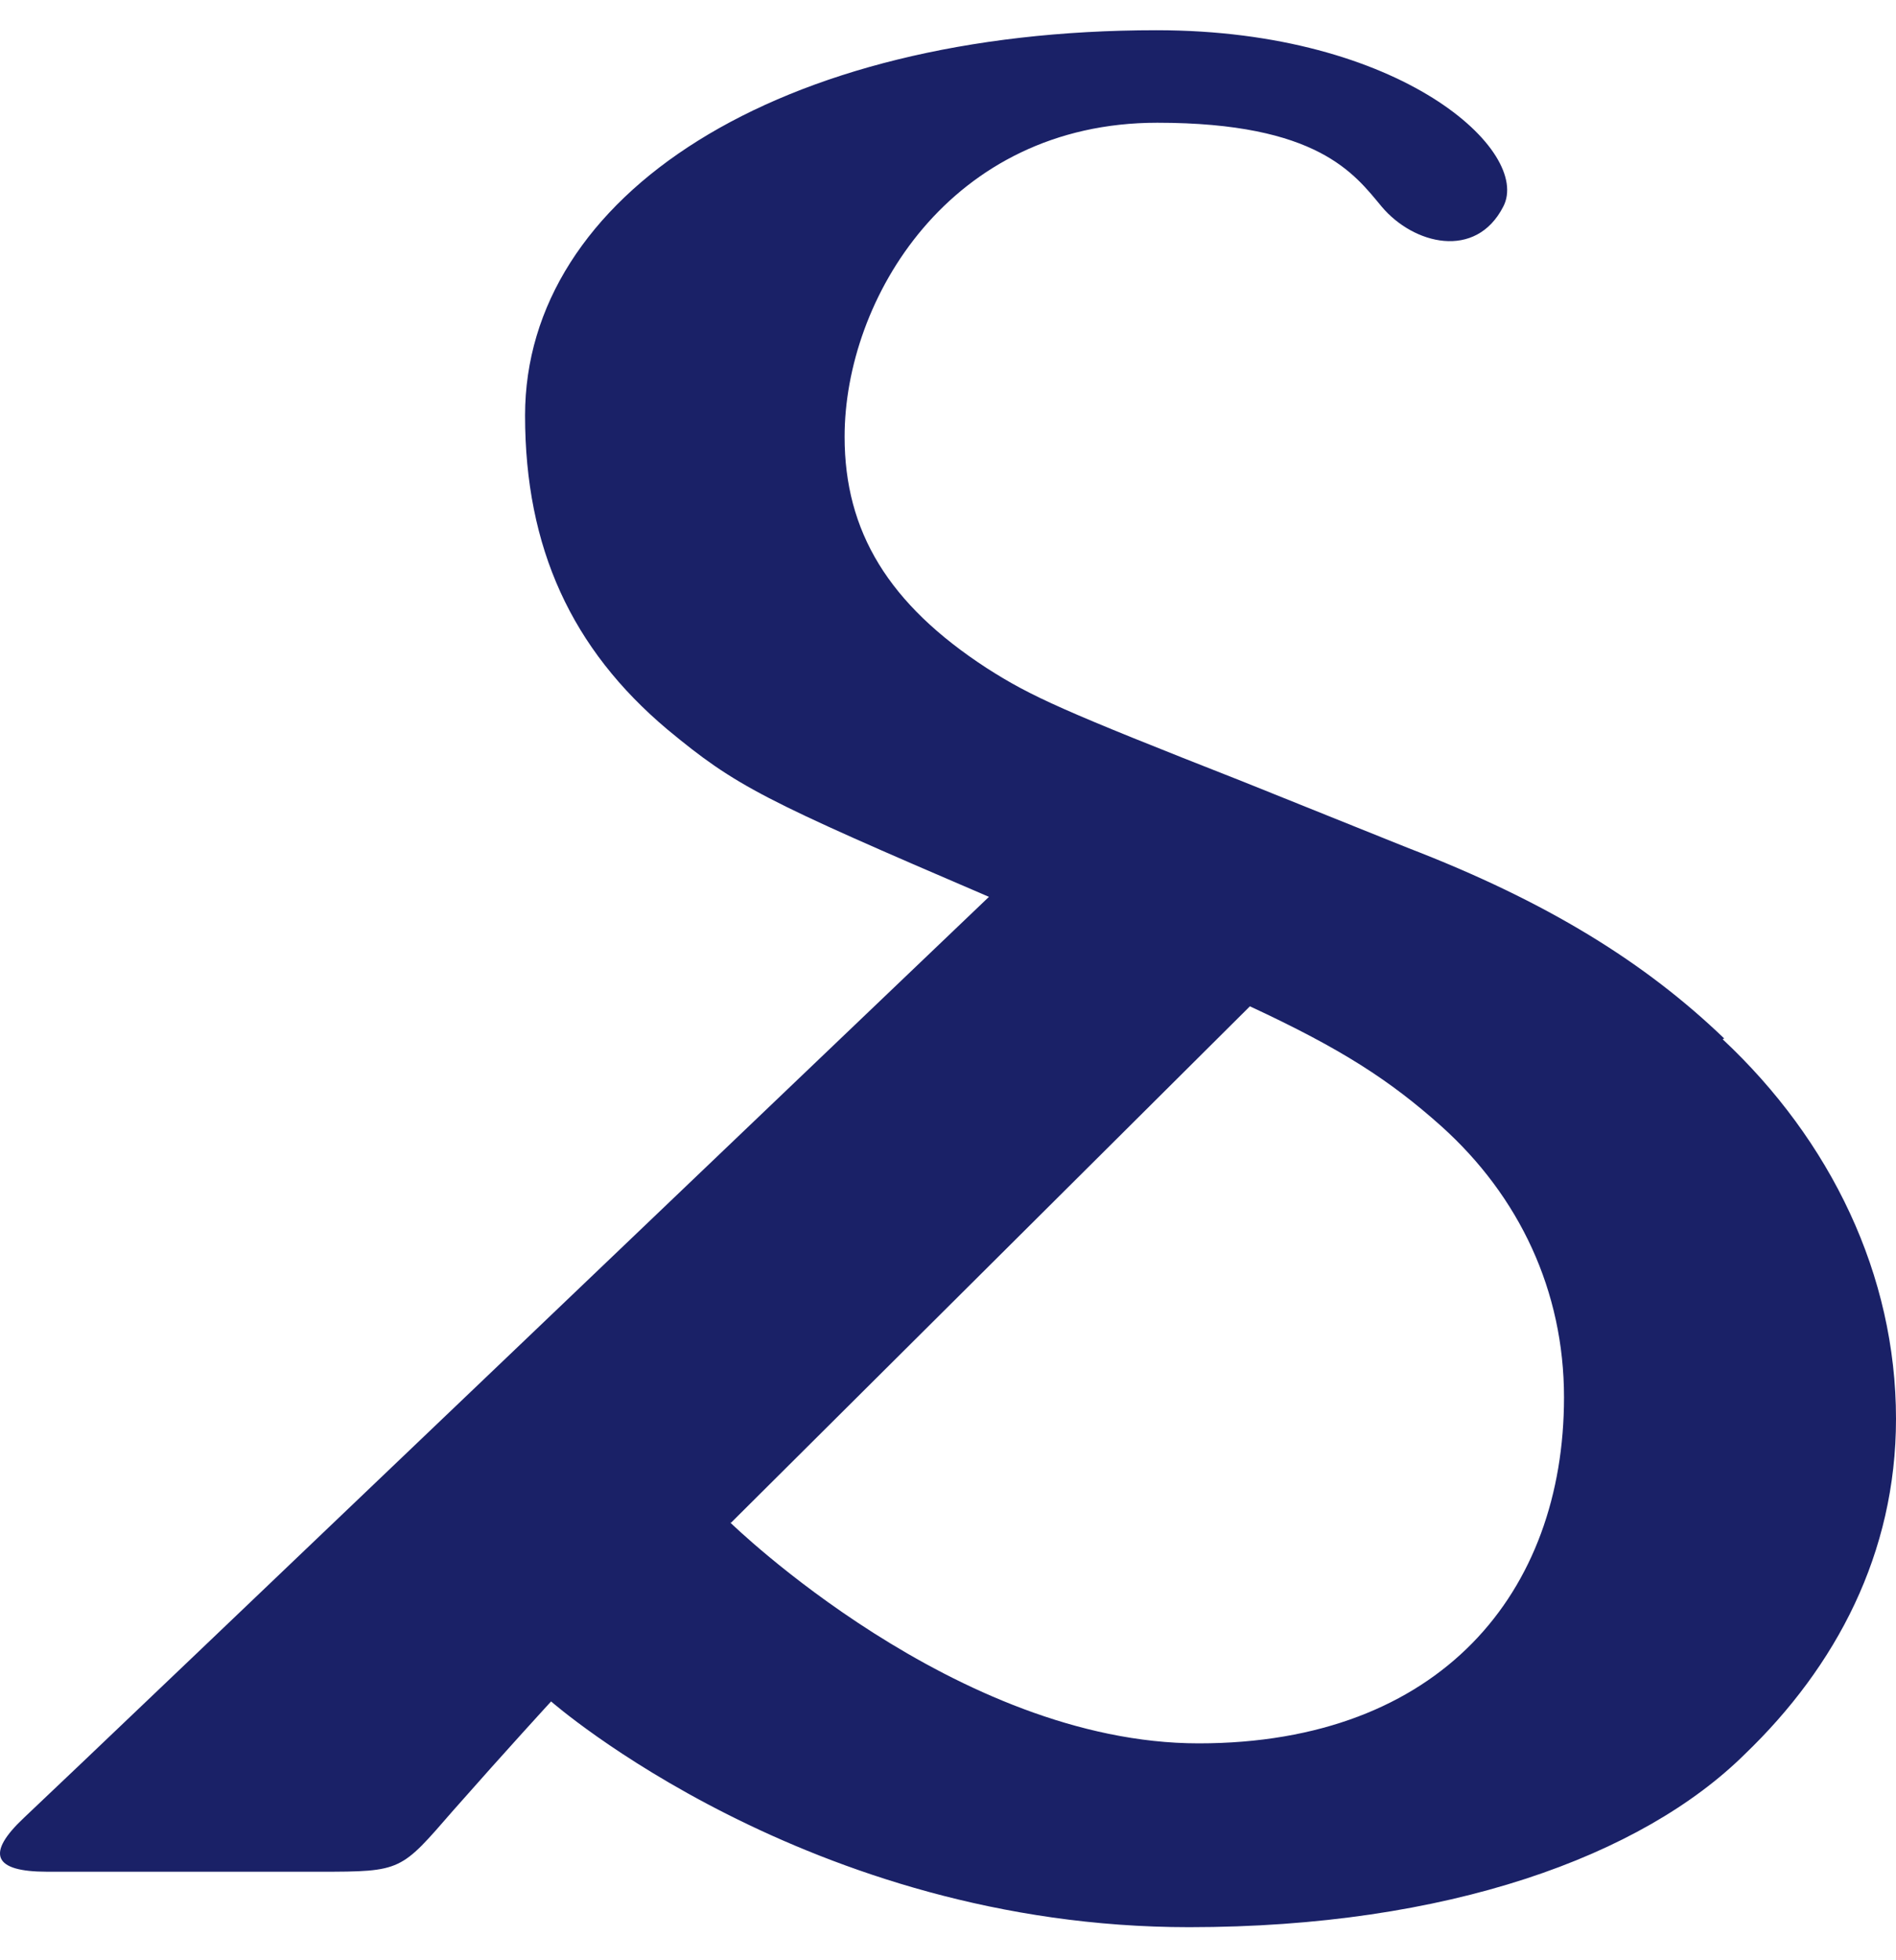 <svg width="30" height="31" viewBox="0 0 30 31" fill="none" xmlns="http://www.w3.org/2000/svg">
<path d="M27.282 16.423C26.039 15.229 24.491 14.26 22.264 13.404L19.661 12.358C16.825 11.244 16.32 11.018 15.615 10.567C14.056 9.554 13.364 8.404 13.364 6.907C13.364 4.733 15.028 1.941 18.311 1.941C20.856 1.941 21.431 2.751 21.863 3.269C22.367 3.867 23.351 4.113 23.785 3.269C24.242 2.401 22.179 0.478 18.298 0.478C12.284 0.478 8.308 3.1 8.308 6.57C8.308 8.665 9.046 10.263 10.56 11.536C11.649 12.438 12.073 12.65 15.648 14.183C15.648 14.183 1.285 27.9 0.382 28.744C-0.228 29.316 -0.108 29.6 0.746 29.6H5.06C6.363 29.6 6.338 29.588 7.171 28.631C8.015 27.674 8.72 26.907 8.72 26.907C8.72 26.907 12.789 30.477 18.815 30.477C22.907 30.477 25.979 29.352 27.608 27.741C29.051 26.355 30 24.566 30 22.438C30 20.162 28.968 18.035 27.257 16.435L27.279 16.423H27.282ZM11.569 24.079L19.777 15.914C21.23 16.589 21.993 17.085 22.801 17.806C24.044 18.92 24.747 20.42 24.747 22.098C24.747 25.171 22.801 27.57 18.966 27.57C15.131 27.57 11.556 24.079 11.556 24.079H11.569Z" fill="#1A2167"/>
</svg>
